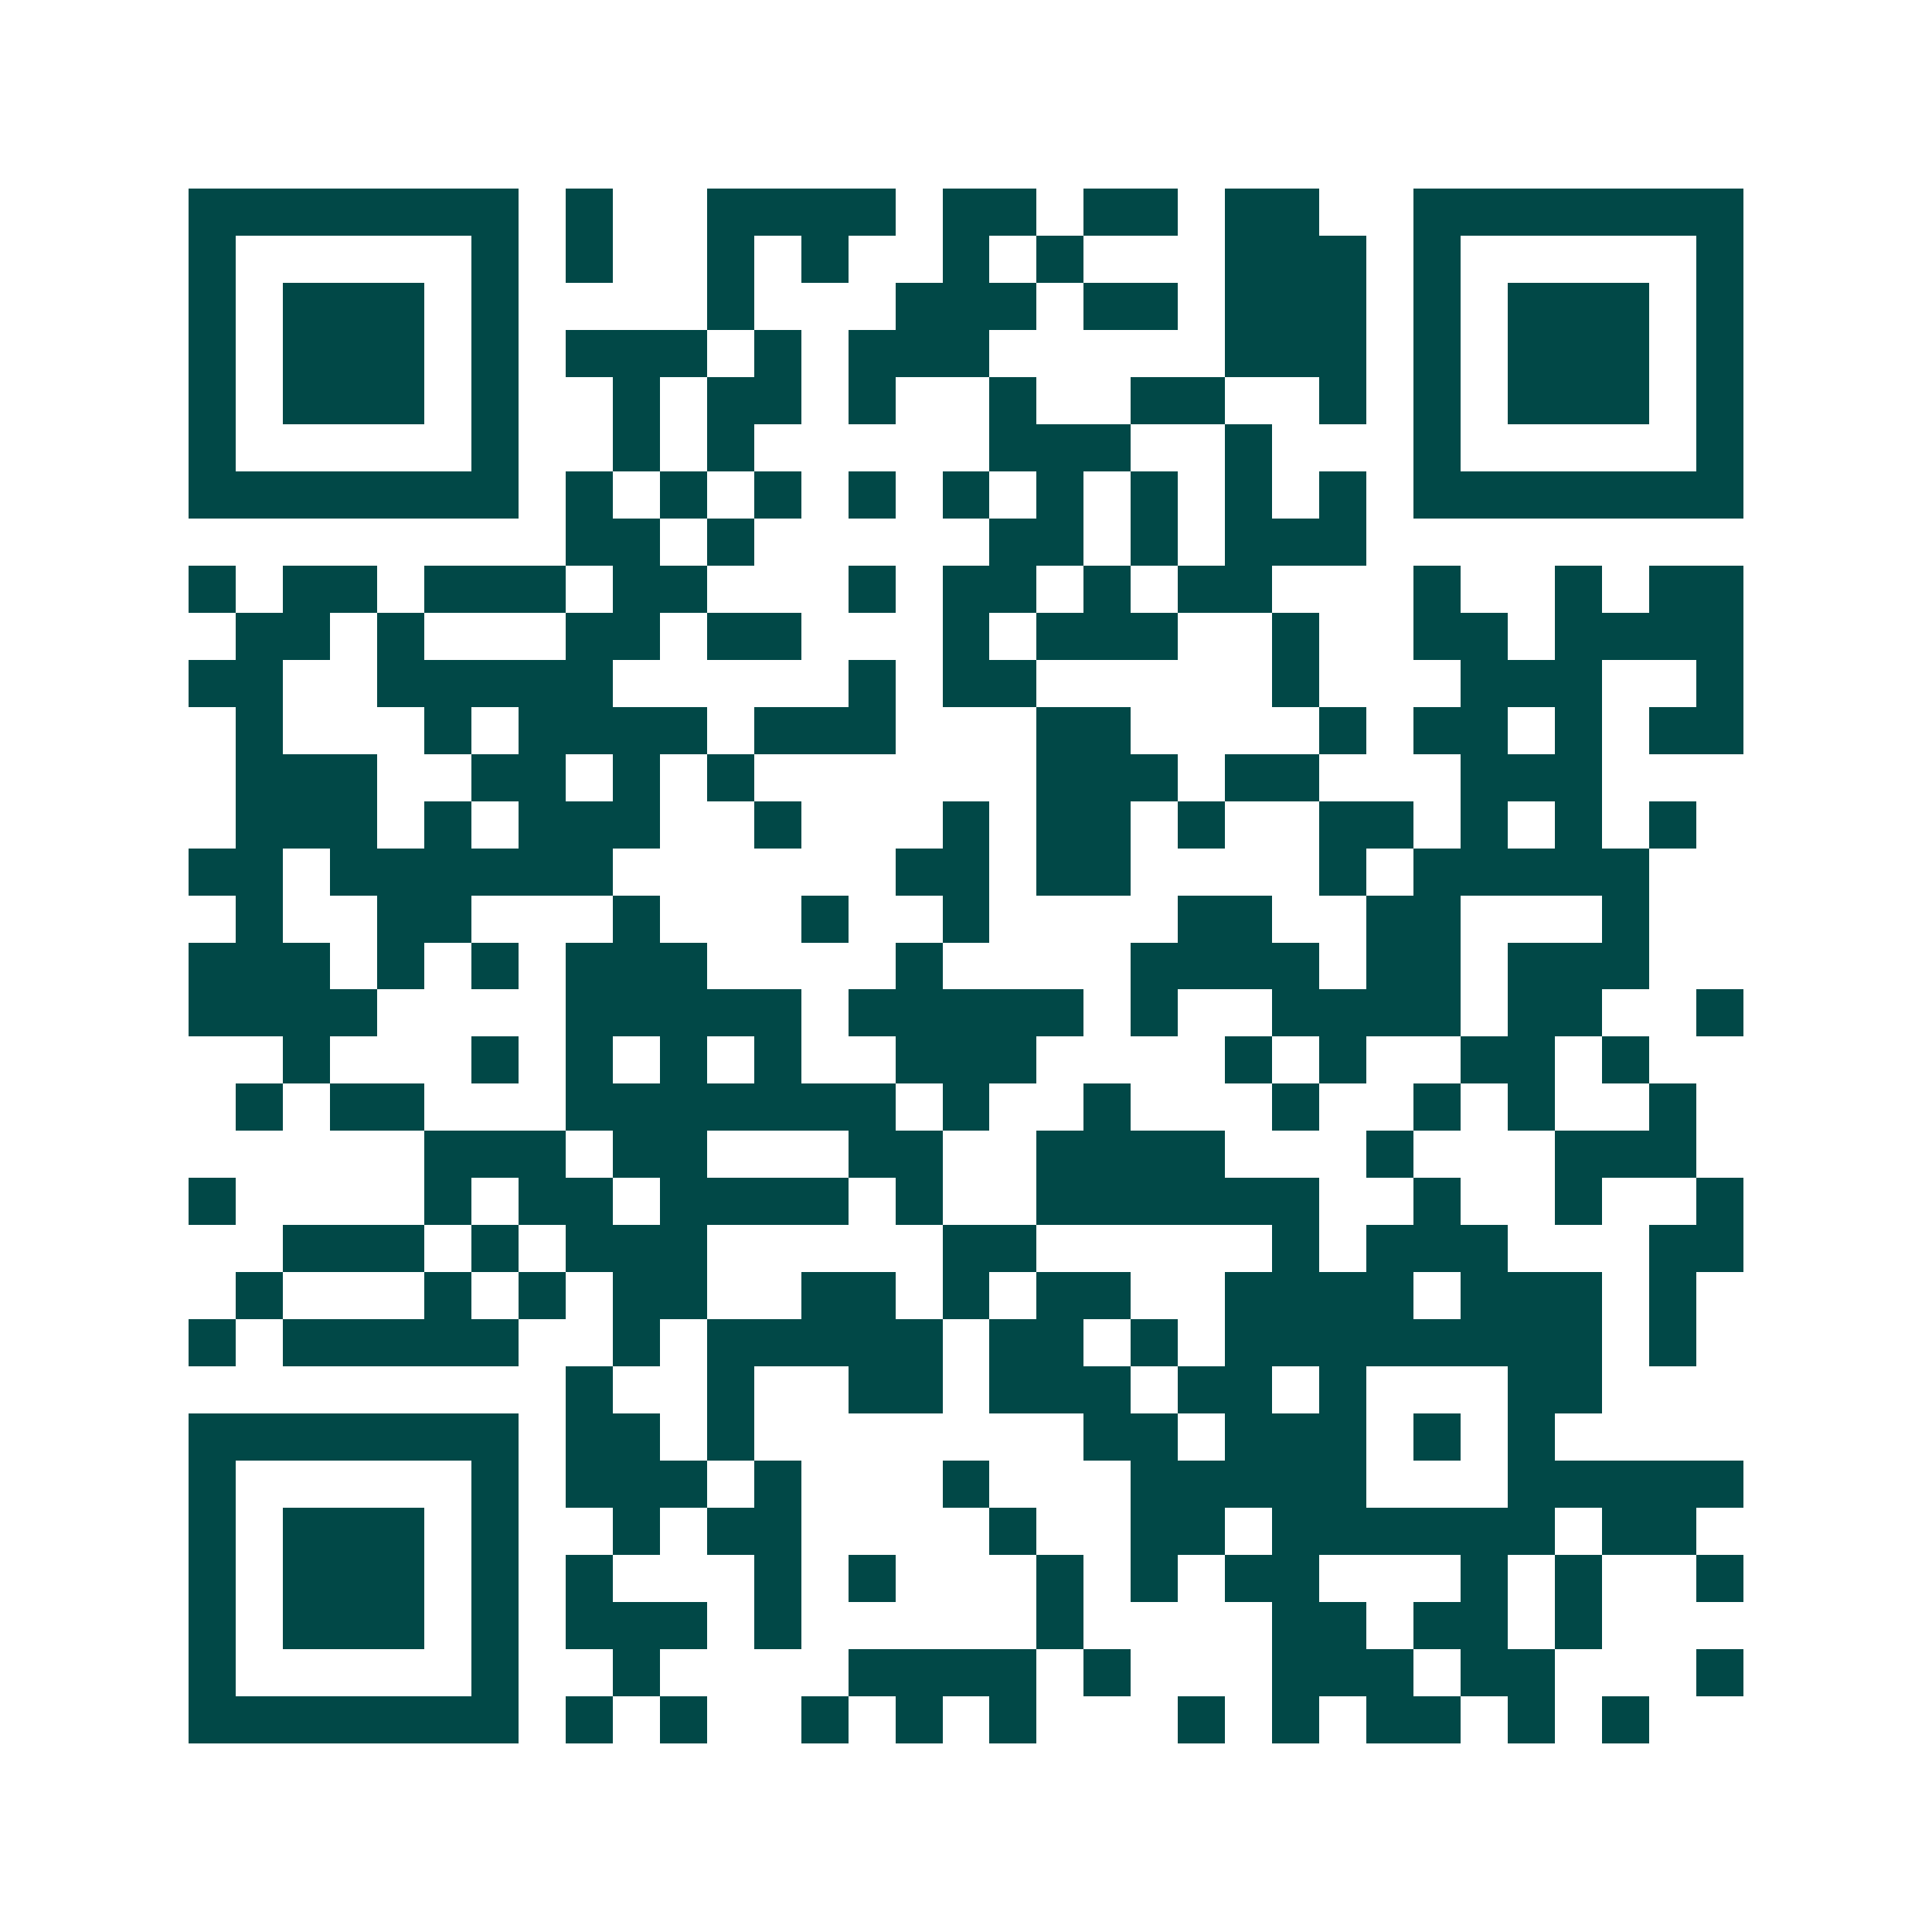 <svg xmlns="http://www.w3.org/2000/svg" width="200" height="200" viewBox="0 0 41 41" shape-rendering="crispEdges"><path fill="#ffffff" d="M0 0h41v41H0z"/><path stroke="#014847" d="M4 4.5h7m1 0h1m2 0h4m1 0h2m1 0h2m1 0h2m2 0h7M4 5.5h1m5 0h1m1 0h1m2 0h1m1 0h1m2 0h1m1 0h1m3 0h3m1 0h1m5 0h1M4 6.5h1m1 0h3m1 0h1m4 0h1m3 0h3m1 0h2m1 0h3m1 0h1m1 0h3m1 0h1M4 7.5h1m1 0h3m1 0h1m1 0h3m1 0h1m1 0h3m5 0h3m1 0h1m1 0h3m1 0h1M4 8.5h1m1 0h3m1 0h1m2 0h1m1 0h2m1 0h1m2 0h1m2 0h2m2 0h1m1 0h1m1 0h3m1 0h1M4 9.5h1m5 0h1m2 0h1m1 0h1m5 0h3m2 0h1m3 0h1m5 0h1M4 10.5h7m1 0h1m1 0h1m1 0h1m1 0h1m1 0h1m1 0h1m1 0h1m1 0h1m1 0h1m1 0h7M12 11.5h2m1 0h1m5 0h2m1 0h1m1 0h3M4 12.5h1m1 0h2m1 0h3m1 0h2m3 0h1m1 0h2m1 0h1m1 0h2m3 0h1m2 0h1m1 0h2M5 13.5h2m1 0h1m3 0h2m1 0h2m3 0h1m1 0h3m2 0h1m2 0h2m1 0h4M4 14.5h2m2 0h5m5 0h1m1 0h2m5 0h1m3 0h3m2 0h1M5 15.5h1m3 0h1m1 0h4m1 0h3m3 0h2m4 0h1m1 0h2m1 0h1m1 0h2M5 16.5h3m2 0h2m1 0h1m1 0h1m6 0h3m1 0h2m3 0h3M5 17.5h3m1 0h1m1 0h3m2 0h1m3 0h1m1 0h2m1 0h1m2 0h2m1 0h1m1 0h1m1 0h1M4 18.5h2m1 0h6m6 0h2m1 0h2m4 0h1m1 0h5M5 19.5h1m2 0h2m3 0h1m3 0h1m2 0h1m4 0h2m2 0h2m3 0h1M4 20.5h3m1 0h1m1 0h1m1 0h3m4 0h1m4 0h4m1 0h2m1 0h3M4 21.5h4m4 0h5m1 0h5m1 0h1m2 0h4m1 0h2m2 0h1M6 22.5h1m3 0h1m1 0h1m1 0h1m1 0h1m2 0h3m4 0h1m1 0h1m2 0h2m1 0h1M5 23.5h1m1 0h2m3 0h7m1 0h1m2 0h1m3 0h1m2 0h1m1 0h1m2 0h1M9 24.5h3m1 0h2m3 0h2m2 0h4m3 0h1m3 0h3M4 25.5h1m4 0h1m1 0h2m1 0h4m1 0h1m2 0h6m2 0h1m2 0h1m2 0h1M6 26.5h3m1 0h1m1 0h3m5 0h2m5 0h1m1 0h3m3 0h2M5 27.5h1m3 0h1m1 0h1m1 0h2m2 0h2m1 0h1m1 0h2m2 0h4m1 0h3m1 0h1M4 28.5h1m1 0h5m2 0h1m1 0h5m1 0h2m1 0h1m1 0h8m1 0h1M12 29.5h1m2 0h1m2 0h2m1 0h3m1 0h2m1 0h1m3 0h2M4 30.5h7m1 0h2m1 0h1m7 0h2m1 0h3m1 0h1m1 0h1M4 31.5h1m5 0h1m1 0h3m1 0h1m3 0h1m3 0h5m3 0h5M4 32.5h1m1 0h3m1 0h1m2 0h1m1 0h2m4 0h1m2 0h2m1 0h6m1 0h2M4 33.5h1m1 0h3m1 0h1m1 0h1m3 0h1m1 0h1m3 0h1m1 0h1m1 0h2m3 0h1m1 0h1m2 0h1M4 34.5h1m1 0h3m1 0h1m1 0h3m1 0h1m5 0h1m4 0h2m1 0h2m1 0h1M4 35.5h1m5 0h1m2 0h1m4 0h4m1 0h1m3 0h3m1 0h2m3 0h1M4 36.5h7m1 0h1m1 0h1m2 0h1m1 0h1m1 0h1m3 0h1m1 0h1m1 0h2m1 0h1m1 0h1"/></svg>

